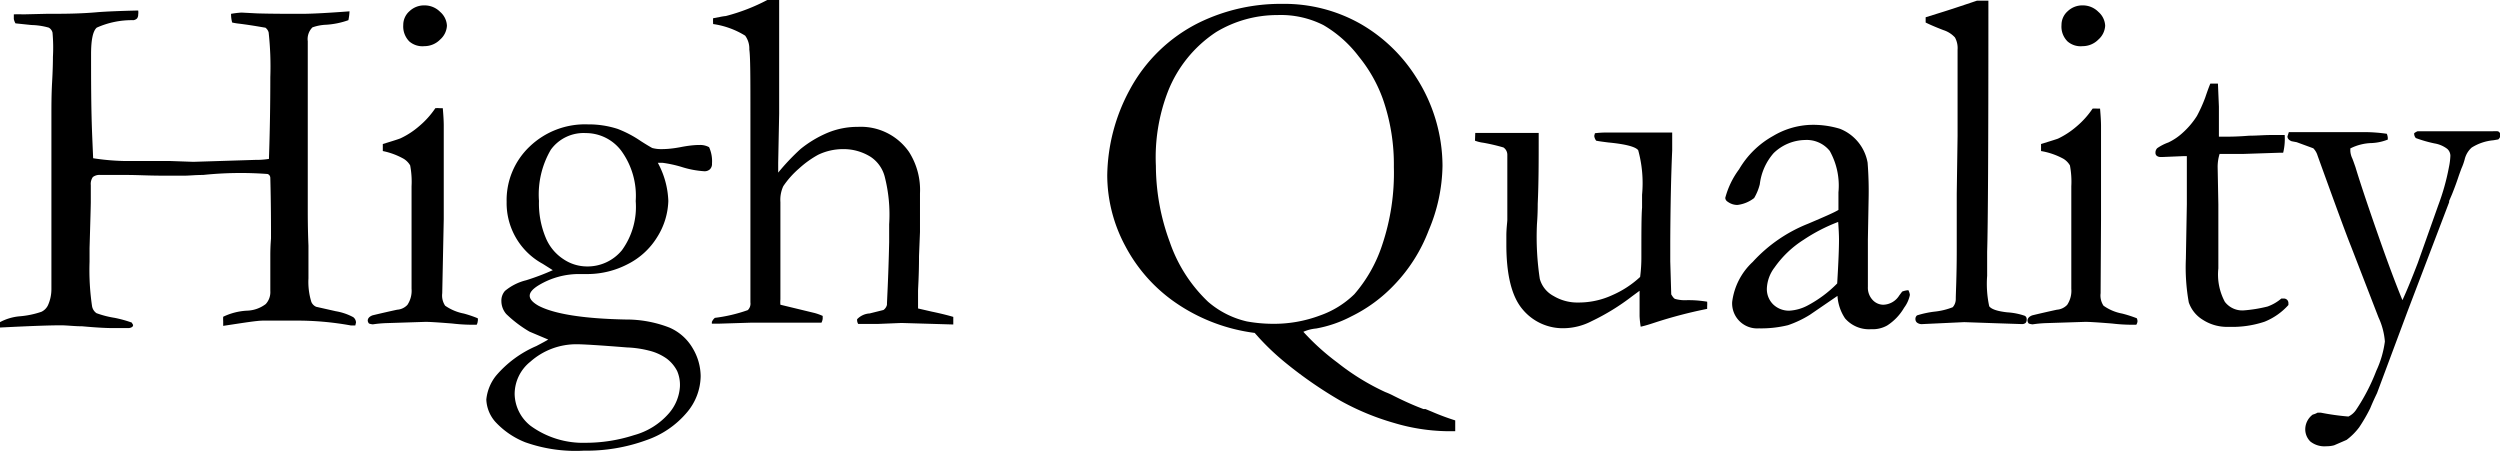 <svg xmlns="http://www.w3.org/2000/svg" viewBox="0 0 180.9 32.7"><g id="レイヤー_2" data-name="レイヤー 2"><g id="レイヤー_1-2" data-name="レイヤー 1"><path d="M0,23.7l0-.39a3.71,3.71,0,0,1,1.39-.42A6.45,6.45,0,0,0,3,22.56a1,1,0,0,0,.47-.47,2.83,2.83,0,0,0,.25-1.17l0-1.34,0-1.23,0-1.44c0-.6,0-1.35,0-2.25s0-1.37,0-1.43V8.43c0-.77,0-1.59.05-2.48s.06-1.49.06-1.83A12.21,12.21,0,0,0,3.8,2.36.57.57,0,0,0,3.53,2a5,5,0,0,0-1.26-.19L1.12,1.69A1,1,0,0,1,1,1.37c0-.09,0-.2,0-.33a6.46,6.46,0,0,1,.66,0L3.36,1C4.53,1,5.77,1,7.08.88,7.73.83,8.7.79,10,.76a1,1,0,0,1,0,.29.47.47,0,0,1-.08.28.46.46,0,0,1-.27.13A6.21,6.21,0,0,0,7,2c-.28.25-.41.89-.41,1.93,0,1.89,0,3.85.08,5.87l.07,1.65A16.65,16.65,0,0,0,9,11.65l.7,0,2.59,0,1.7.06,4.47-.14a6,6,0,0,0,1-.07c.07-2,.1-4,.1-5.91a22.8,22.8,0,0,0-.12-3.24A.63.63,0,0,0,19.2,2c-.08,0-.68-.13-1.83-.28a4.85,4.85,0,0,1-.57-.09A2.25,2.25,0,0,1,16.72,1a7.26,7.26,0,0,1,.75-.09l1.16.06C19.7,1,20.77,1,21.85,1c.69,0,1.84-.06,3.44-.18a3.85,3.85,0,0,1-.08.64,5.86,5.86,0,0,1-1.6.33,3.35,3.35,0,0,0-1,.19,1.19,1.19,0,0,0-.34,1c0,.11,0,.24,0,.38,0,.42,0,.7,0,.83V7.51l0,1.63,0,3.06,0,2.88c0,.58,0,1.47.05,2.69v2.37a4.93,4.93,0,0,0,.21,1.71.67.67,0,0,0,.35.35l1.42.32a4.09,4.09,0,0,1,1.26.43.5.5,0,0,1,.2.39l-.05.21-.09,0-.23,0a21.72,21.72,0,0,0-4-.35c-1.1,0-1.89,0-2.35,0s-1.43.16-2.89.38c0-.15,0-.26,0-.33a2.86,2.86,0,0,1,0-.33,4.5,4.5,0,0,1,1.72-.44A2.35,2.35,0,0,0,19.23,22a1.27,1.27,0,0,0,.33-.94V18.49c0-.76.05-1.18.05-1.25,0-1,0-2.45-.05-4.36,0-.16-.1-.26-.2-.29a26.3,26.3,0,0,0-4.67.07c-.56,0-1,.05-1.27.05l-1.76,0c-.9,0-1.73-.05-2.49-.05l-1,0-.9,0a.79.79,0,0,0-.55.15.86.86,0,0,0-.15.58l0,1.23q0,.3-.09,3.33c0,.41,0,.75,0,1a17.9,17.9,0,0,0,.18,3.2.78.78,0,0,0,.32.51A6.87,6.87,0,0,0,8.3,23a8.91,8.91,0,0,1,1.23.34l.1.17a.18.18,0,0,1-.07.15.51.51,0,0,1-.3.08H8.93l-.76,0c-.59,0-1.34-.05-2.23-.13-.57,0-1.08-.07-1.53-.07q-1.12,0-3.6.12Z"/><path d="M27.7,10.93l0-.51Q28.86,10.07,29,10a5.79,5.79,0,0,0,1.33-.87,6.24,6.24,0,0,0,1.17-1.3,1.6,1.6,0,0,1,.33,0l.21,0c.05.56.07,1,.07,1.23,0,.06,0,.32,0,.79v6L32,21.22a1.33,1.33,0,0,0,.21.9,3.53,3.53,0,0,0,1.36.57,8.72,8.72,0,0,1,1,.34.46.46,0,0,1,0,.21.63.63,0,0,1-.08.26c-.46,0-1,0-1.76-.09-1-.08-1.62-.12-1.94-.12l-2.81.09a8.41,8.41,0,0,0-1,.09,1.08,1.08,0,0,1-.28-.06.37.37,0,0,1-.09-.21c0-.16.11-.29.34-.38,0,0,.64-.16,1.79-.41a1.11,1.11,0,0,0,.74-.35,1.84,1.84,0,0,0,.3-1.17c0-.91,0-3.37,0-7.41a6.33,6.33,0,0,0-.1-1.51,1.37,1.37,0,0,0-.47-.48A5.18,5.18,0,0,0,27.7,10.93Zm1.48-9.12a1.32,1.32,0,0,1,.45-1A1.53,1.53,0,0,1,30.71.39a1.58,1.58,0,0,1,1.14.47,1.41,1.41,0,0,1,.49,1,1.43,1.43,0,0,1-.49,1,1.59,1.59,0,0,1-1.14.48A1.45,1.45,0,0,1,29.62,3,1.54,1.54,0,0,1,29.18,1.81Z"/><path d="M39.67,24.57,38.32,24a8.77,8.77,0,0,1-1.69-1.28,1.44,1.44,0,0,1-.35-.93,1.06,1.06,0,0,1,.26-.74,3.8,3.8,0,0,1,1.53-.77A17.46,17.46,0,0,0,40,19.55l-.73-.46a5,5,0,0,1-2.61-4.48,5.34,5.34,0,0,1,1.66-4A5.79,5.79,0,0,1,42.54,9a6.79,6.79,0,0,1,2.16.33,8.1,8.1,0,0,1,1.67.88c.47.3.75.46.83.5a2.41,2.41,0,0,0,.63.08c.2,0,.68,0,1.45-.15s1.22-.15,1.36-.15a1.35,1.35,0,0,1,.67.16,2.45,2.45,0,0,1,.21,1.18.54.54,0,0,1-.15.42.57.57,0,0,1-.43.14,6.85,6.85,0,0,1-1.62-.31,8.71,8.71,0,0,0-1.38-.3l-.34,0a6.2,6.2,0,0,1,.76,2.76,5.17,5.17,0,0,1-.79,2.59,5.29,5.29,0,0,1-2.18,2,6.32,6.32,0,0,1-2.82.7l-.59,0a5.66,5.66,0,0,0-3,.81c-.44.27-.65.52-.65.76s.21.48.63.72c1.11.59,3.22.94,6.33,1a8.61,8.61,0,0,1,3.14.58,3.59,3.59,0,0,1,1.7,1.51,4,4,0,0,1,.57,2,4.13,4.13,0,0,1-1,2.64,6.66,6.66,0,0,1-2.93,2,12.63,12.63,0,0,1-4.52.76A10.88,10.88,0,0,1,38,32a5.88,5.88,0,0,1-2.17-1.49,2.59,2.59,0,0,1-.64-1.6,3.28,3.28,0,0,1,.7-1.72,7.94,7.94,0,0,1,2.92-2.15C39.21,24.83,39.51,24.67,39.67,24.57Zm-1.28,6.24a6.44,6.44,0,0,0,4,1.23,11.39,11.39,0,0,0,3.48-.55,5.13,5.13,0,0,0,2.53-1.58,3.25,3.25,0,0,0,.8-1.94A2.54,2.54,0,0,0,49,26.85a2.62,2.62,0,0,0-.77-.91,3.74,3.74,0,0,0-1.27-.57,7.56,7.56,0,0,0-1.6-.23c-2-.16-3.18-.23-3.62-.23a5,5,0,0,0-3.36,1.26,3,3,0,0,0-1.14,2.36A3,3,0,0,0,38.39,30.81ZM39,14.54a6.42,6.42,0,0,0,.48,2.64,3.39,3.39,0,0,0,1.3,1.58,3.06,3.06,0,0,0,1.67.52A3.22,3.22,0,0,0,45,18.11a5.34,5.34,0,0,0,1-3.56,5.53,5.53,0,0,0-1.06-3.66,3.21,3.21,0,0,0-2.55-1.26,2.93,2.93,0,0,0-2.53,1.2A6.41,6.41,0,0,0,39,14.54Z"/><path d="M51.73,23a11.21,11.21,0,0,0,2.38-.56.65.65,0,0,0,.19-.56l0-1.16,0-2.05,0-5.24,0-2V10.07l0-1.71c0-2.67,0-4.26-.08-4.78a1.58,1.58,0,0,0-.3-1,6,6,0,0,0-2.32-.84V1.67a2.88,2.88,0,0,1,0-.35l.48-.09a3.64,3.64,0,0,1,.44-.07,13.86,13.86,0,0,0,3-1.16h.86c0,.33,0,1.37,0,3.11V8.23l-.07,3.55c0,.21,0,.45,0,.71a16.23,16.23,0,0,1,1.62-1.71,8.14,8.14,0,0,1,1.95-1.17,5.63,5.63,0,0,1,2.19-.43A4.24,4.24,0,0,1,65.78,11a5.12,5.12,0,0,1,.79,3l0,1.79v1l-.07,1.74c0,1.44-.07,2.29-.07,2.56s0,.72,0,1.23l1,.23c.67.14,1.18.27,1.55.38l0,.55-3.75-.11-1.72.07-1,0H62.1a.54.54,0,0,1-.08-.26V23.1a1.36,1.36,0,0,1,.91-.42l1-.25a.65.65,0,0,0,.25-.37c0-.3.1-1.81.16-4.53l0-1.3a11.05,11.05,0,0,0-.31-3.4A2.46,2.46,0,0,0,63,11.35a3.69,3.69,0,0,0-2-.56,4.16,4.16,0,0,0-1.8.41,7.15,7.15,0,0,0-1.39,1,6.5,6.5,0,0,0-1.13,1.27,2.34,2.34,0,0,0-.21,1.15l0,1.23,0,1.28c0,.1,0,.83,0,2.19l0,1.12,0,1.22a2.2,2.2,0,0,0,0,.39l2.48.6a4,4,0,0,1,.58.21l0,.2a.81.81,0,0,1-.09.29l-.77,0-1.37,0-3,0-2.26.07-.53,0,0-.12A.75.75,0,0,1,51.73,23Z"/><path d="M86.78,1.63a13.45,13.45,0,0,1,6-1.35,11.18,11.18,0,0,1,5.69,1.46,11.57,11.57,0,0,1,4,3.85A11.91,11.91,0,0,1,104.38,12a12.33,12.33,0,0,1-1,4.67,11.67,11.67,0,0,1-2.49,3.94,10.85,10.85,0,0,1-3.12,2.29,8.87,8.87,0,0,1-2.53.87,2.92,2.92,0,0,0-.93.24,17.09,17.09,0,0,0,2.47,2.23,17,17,0,0,0,3.46,2.13,5.55,5.55,0,0,1,.58.26q.93.47,1.77.81l.41.16.15,0,.46.19a17.38,17.38,0,0,0,1.69.63c0,.11,0,.19,0,.25l0,.21v.32h-.69a14.06,14.06,0,0,1-3.75-.6A18.31,18.31,0,0,1,97,29a30.29,30.29,0,0,1-3.88-2.67,18,18,0,0,1-2.33-2.24A13,13,0,0,1,85.21,22a11.46,11.46,0,0,1-3.78-4.19,10.88,10.88,0,0,1-1.31-5.11,13.34,13.34,0,0,1,1.62-6.19A11.47,11.47,0,0,1,86.78,1.63Zm3.45,21.63a10.8,10.8,0,0,0,1.81.17,9.46,9.46,0,0,0,3.47-.6A6.73,6.73,0,0,0,98,21.29,10.35,10.35,0,0,0,100,17.77a16.31,16.31,0,0,0,.86-5.69,14.39,14.39,0,0,0-.79-4.9A10.45,10.45,0,0,0,98.33,4.1a8.75,8.75,0,0,0-2.56-2.28,6.82,6.82,0,0,0-3.34-.73A8.55,8.55,0,0,0,88,2.32,9.17,9.17,0,0,0,84.52,6.6,13.23,13.23,0,0,0,83.64,12a16,16,0,0,0,1,5.5,10.79,10.79,0,0,0,2.77,4.33A6.5,6.5,0,0,0,90.23,23.26Z"/><path d="M106.75,9.62h1.32l.57,0,.46,0c1.2,0,2,0,2.24,0l0,.33c0,1.66,0,3.26-.07,4.8,0,.92-.06,1.44-.06,1.57a20.3,20.3,0,0,0,.21,3.86,2,2,0,0,0,1,1.24,3.35,3.35,0,0,0,1.8.47,5.8,5.8,0,0,0,2.46-.54,7.15,7.15,0,0,0,2-1.31,10.94,10.94,0,0,0,.09-1.47c0-1.75,0-2.93.05-3.54,0-.36,0-.68,0-.94a9,9,0,0,0-.28-3.22c-.19-.25-.9-.44-2.15-.56-.41-.05-.7-.09-.89-.13a.69.69,0,0,1-.14-.35l.05-.19a6.88,6.88,0,0,1,.9-.05l2.79,0,1.58,0H121l0,1.29q-.12,2.67-.14,6.61l0,1.42.07,2.39c.11.19.2.3.28.33a2.66,2.66,0,0,0,.87.09h.15c.16,0,.59,0,1.3.11a2.33,2.33,0,0,1,0,.33v.19a33,33,0,0,0-3.81,1c-.39.13-.72.23-1,.29a6.69,6.69,0,0,1-.08-.76V21.52c0-.06,0-.22,0-.48l-.53.39a16.26,16.26,0,0,1-2.94,1.81,4.49,4.49,0,0,1-2,.51,3.78,3.78,0,0,1-3-1.37Q109,21,109,17.7c0-.12,0-.33,0-.63,0-.56.07-1,.07-1.18s0-.34,0-.77c0-.19,0-.35,0-.5s0-.34,0-.71,0-.63,0-.78,0-.37,0-.53l0-.93,0-.49a.64.64,0,0,0-.28-.51,14,14,0,0,0-1.45-.34,2.59,2.59,0,0,1-.61-.15Z"/><path d="M138.09,21a1,1,0,0,1,.11.34,2.33,2.33,0,0,1-.42.93,3.77,3.77,0,0,1-1.22,1.28,2.12,2.12,0,0,1-1.16.27,2.29,2.29,0,0,1-1.89-.78,3.29,3.29,0,0,1-.55-1.63l-2,1.37a7.64,7.64,0,0,1-1.58.75,8.15,8.15,0,0,1-2.11.23,1.81,1.81,0,0,1-1.93-1.91,4.75,4.75,0,0,1,1.49-2.9,10.79,10.79,0,0,1,4-2.76c1.2-.51,1.93-.83,2.2-1,0-.39,0-.81,0-1.27a5.14,5.14,0,0,0-.63-3,2.14,2.14,0,0,0-1.79-.79,3.35,3.35,0,0,0-2.27.95,4.15,4.15,0,0,0-1,2.25,3.74,3.74,0,0,1-.41,1,2.43,2.43,0,0,1-1.21.5,1.17,1.17,0,0,1-.7-.23.35.35,0,0,1-.18-.28,6.06,6.06,0,0,1,1-2.07,6.52,6.52,0,0,1,2.46-2.41,5.68,5.68,0,0,1,2.59-.8,6.65,6.65,0,0,1,2.25.28,3.24,3.24,0,0,1,2,2.45,26.56,26.56,0,0,1,.07,2.76l-.05,2.79v2c0,.27,0,.5,0,.69,0,.34,0,.59,0,.75a1.29,1.29,0,0,0,.33.93,1.06,1.06,0,0,0,.79.36,1.4,1.4,0,0,0,1.15-.67l.21-.28A1.41,1.41,0,0,1,138.09,21Zm-5.15-.51c.09-1.48.13-2.53.13-3.14q0-.48-.06-1.29a12.45,12.45,0,0,0-2.5,1.29,7.41,7.41,0,0,0-2.1,2,2.68,2.68,0,0,0-.56,1.53,1.55,1.55,0,0,0,.46,1.15,1.64,1.64,0,0,0,1.18.45,3.2,3.2,0,0,0,1.32-.38A8.76,8.76,0,0,0,132.94,20.51Z"/><path d="M139.34,1.63V1.25l1.09-.34c.59-.18,1.46-.47,2.62-.86h.83V1q0,14.45-.09,17.22c0,1.09,0,1.67,0,1.74a7.68,7.68,0,0,0,.15,2.2c.15.21.58.36,1.3.44a4.78,4.78,0,0,1,1.27.25.26.26,0,0,1,.14.25.36.36,0,0,1-.08.27.42.42,0,0,1-.29.08l-1.84-.06-2.31-.08-3,.14a.57.57,0,0,1-.42-.11.33.33,0,0,1-.11-.25.32.32,0,0,1,.12-.27,7,7,0,0,1,1.26-.27,5,5,0,0,0,1.32-.32.89.89,0,0,0,.22-.59c0-.43.07-1.62.07-3.57l0-4.05.06-4.18,0-4.18,0-2.06a1.59,1.59,0,0,0-.19-.89,1.93,1.93,0,0,0-.83-.53C140,1.94,139.58,1.75,139.34,1.63Z"/><path d="M147.69,10.93l0-.51q1.14-.35,1.23-.39a6,6,0,0,0,1.33-.87,6.24,6.24,0,0,0,1.17-1.3,1.6,1.6,0,0,1,.33,0l.21,0c.05.56.07,1,.07,1.23,0,.06,0,.32,0,.79v6L152,21.22a1.33,1.33,0,0,0,.21.9,3.38,3.38,0,0,0,1.35.57,9,9,0,0,1,1.06.34.63.63,0,0,1,.05.21.54.54,0,0,1-.09.26c-.45,0-1,0-1.75-.09-1-.08-1.62-.12-1.94-.12l-2.81.09a8.41,8.41,0,0,0-1,.09,1.08,1.08,0,0,1-.28-.06.37.37,0,0,1-.09-.21c0-.16.11-.29.34-.38,0,0,.64-.16,1.79-.41a1.14,1.14,0,0,0,.74-.35,1.84,1.84,0,0,0,.3-1.17c0-.91,0-3.37,0-7.41a6.33,6.33,0,0,0-.1-1.51,1.37,1.37,0,0,0-.47-.48A5.18,5.18,0,0,0,147.69,10.93Zm1.48-9.12a1.32,1.32,0,0,1,.45-1A1.53,1.53,0,0,1,150.7.39a1.58,1.58,0,0,1,1.14.47,1.41,1.41,0,0,1,.49,1,1.43,1.43,0,0,1-.49,1,1.59,1.59,0,0,1-1.14.48A1.44,1.44,0,0,1,149.61,3,1.51,1.51,0,0,1,149.17,1.81Z"/><path d="M159.94,6.05h.55l.07,1.67,0,2.17H161c.3,0,.88,0,1.74-.07.55,0,1.07-.05,1.58-.05l1,0a4.41,4.41,0,0,1,0,.56,4.06,4.06,0,0,1-.11.72H165l-2.72.09-1.35,0-.32,0a3.15,3.15,0,0,0-.14,1l.05,2.64,0,4.64a4.18,4.18,0,0,0,.47,2.42,1.59,1.59,0,0,0,1.37.62,10.34,10.34,0,0,0,1.72-.28,3.21,3.21,0,0,0,1-.58h.16a.35.35,0,0,1,.25.09.34.34,0,0,1,.1.26l0,.12a4.65,4.65,0,0,1-1.73,1.21,7.37,7.37,0,0,1-2.59.37,3.22,3.22,0,0,1-1.89-.52,2.37,2.37,0,0,1-1-1.25,14.35,14.35,0,0,1-.21-3.15l.07-3.95,0-1.9V12.3c0-.32,0-.65,0-1l-.3,0-1.44.06h-.14a.46.46,0,0,1-.29-.08.27.27,0,0,1-.1-.22.45.45,0,0,1,.13-.34,3.49,3.49,0,0,1,.8-.41,4.15,4.15,0,0,0,1.07-.73,5.75,5.75,0,0,0,1-1.19,10.67,10.67,0,0,0,.6-1.33Q159.81,6.35,159.94,6.05Z"/><path d="M165.62,9.56l.65,0h.85l1.14,0,1.49,0,1.21,0a11.55,11.55,0,0,1,1.75.12,1,1,0,0,1,.07.28l0,.14a3.6,3.6,0,0,1-1.14.25,3.66,3.66,0,0,0-1.57.39l0,.19a1.47,1.47,0,0,0,.14.53c.06.14.13.35.23.63.26.87.81,2.55,1.67,5,.63,1.8,1.2,3.34,1.73,4.63.33-.71.69-1.6,1.11-2.69l1.48-4.17a16.26,16.26,0,0,0,.77-2.74,4.89,4.89,0,0,0,.11-.86.68.68,0,0,0-.23-.49,2.06,2.06,0,0,0-.91-.39,9.46,9.46,0,0,1-1.36-.39.48.48,0,0,1-.12-.35,1,1,0,0,1,.24-.14H176l1.18,0,1.76,0,1.13,0,.28,0a2.73,2.73,0,0,1,.4,0,.29.29,0,0,1,.18.28.41.41,0,0,1-.16.31l-.35.06a3.53,3.53,0,0,0-1.57.53,1.66,1.66,0,0,0-.51.87,4.3,4.3,0,0,1-.23.64c-.05.14-.14.37-.25.7s-.25.71-.43,1.16l-.21.49,0,.09-3,7.87L172,28.45c-.14.29-.31.65-.49,1.09a12.11,12.11,0,0,1-.8,1.38,4.52,4.52,0,0,1-.91.91l-.9.39a2,2,0,0,1-.56.07,1.64,1.64,0,0,1-1.16-.34,1.24,1.24,0,0,1-.37-.95,1.34,1.34,0,0,1,.54-1,1.51,1.51,0,0,0,.35-.14l.23,0a17.83,17.83,0,0,0,2,.28,1.39,1.39,0,0,0,.54-.46,14.18,14.18,0,0,0,1.48-2.85,7.27,7.27,0,0,0,.62-2.12,5.08,5.08,0,0,0-.46-1.74l-2-5.17q-.41-1-2.41-6.54a1.28,1.28,0,0,0-.31-.53l-1.2-.44-.37-.07c-.2-.08-.3-.2-.3-.35Z"/></g></g></svg>